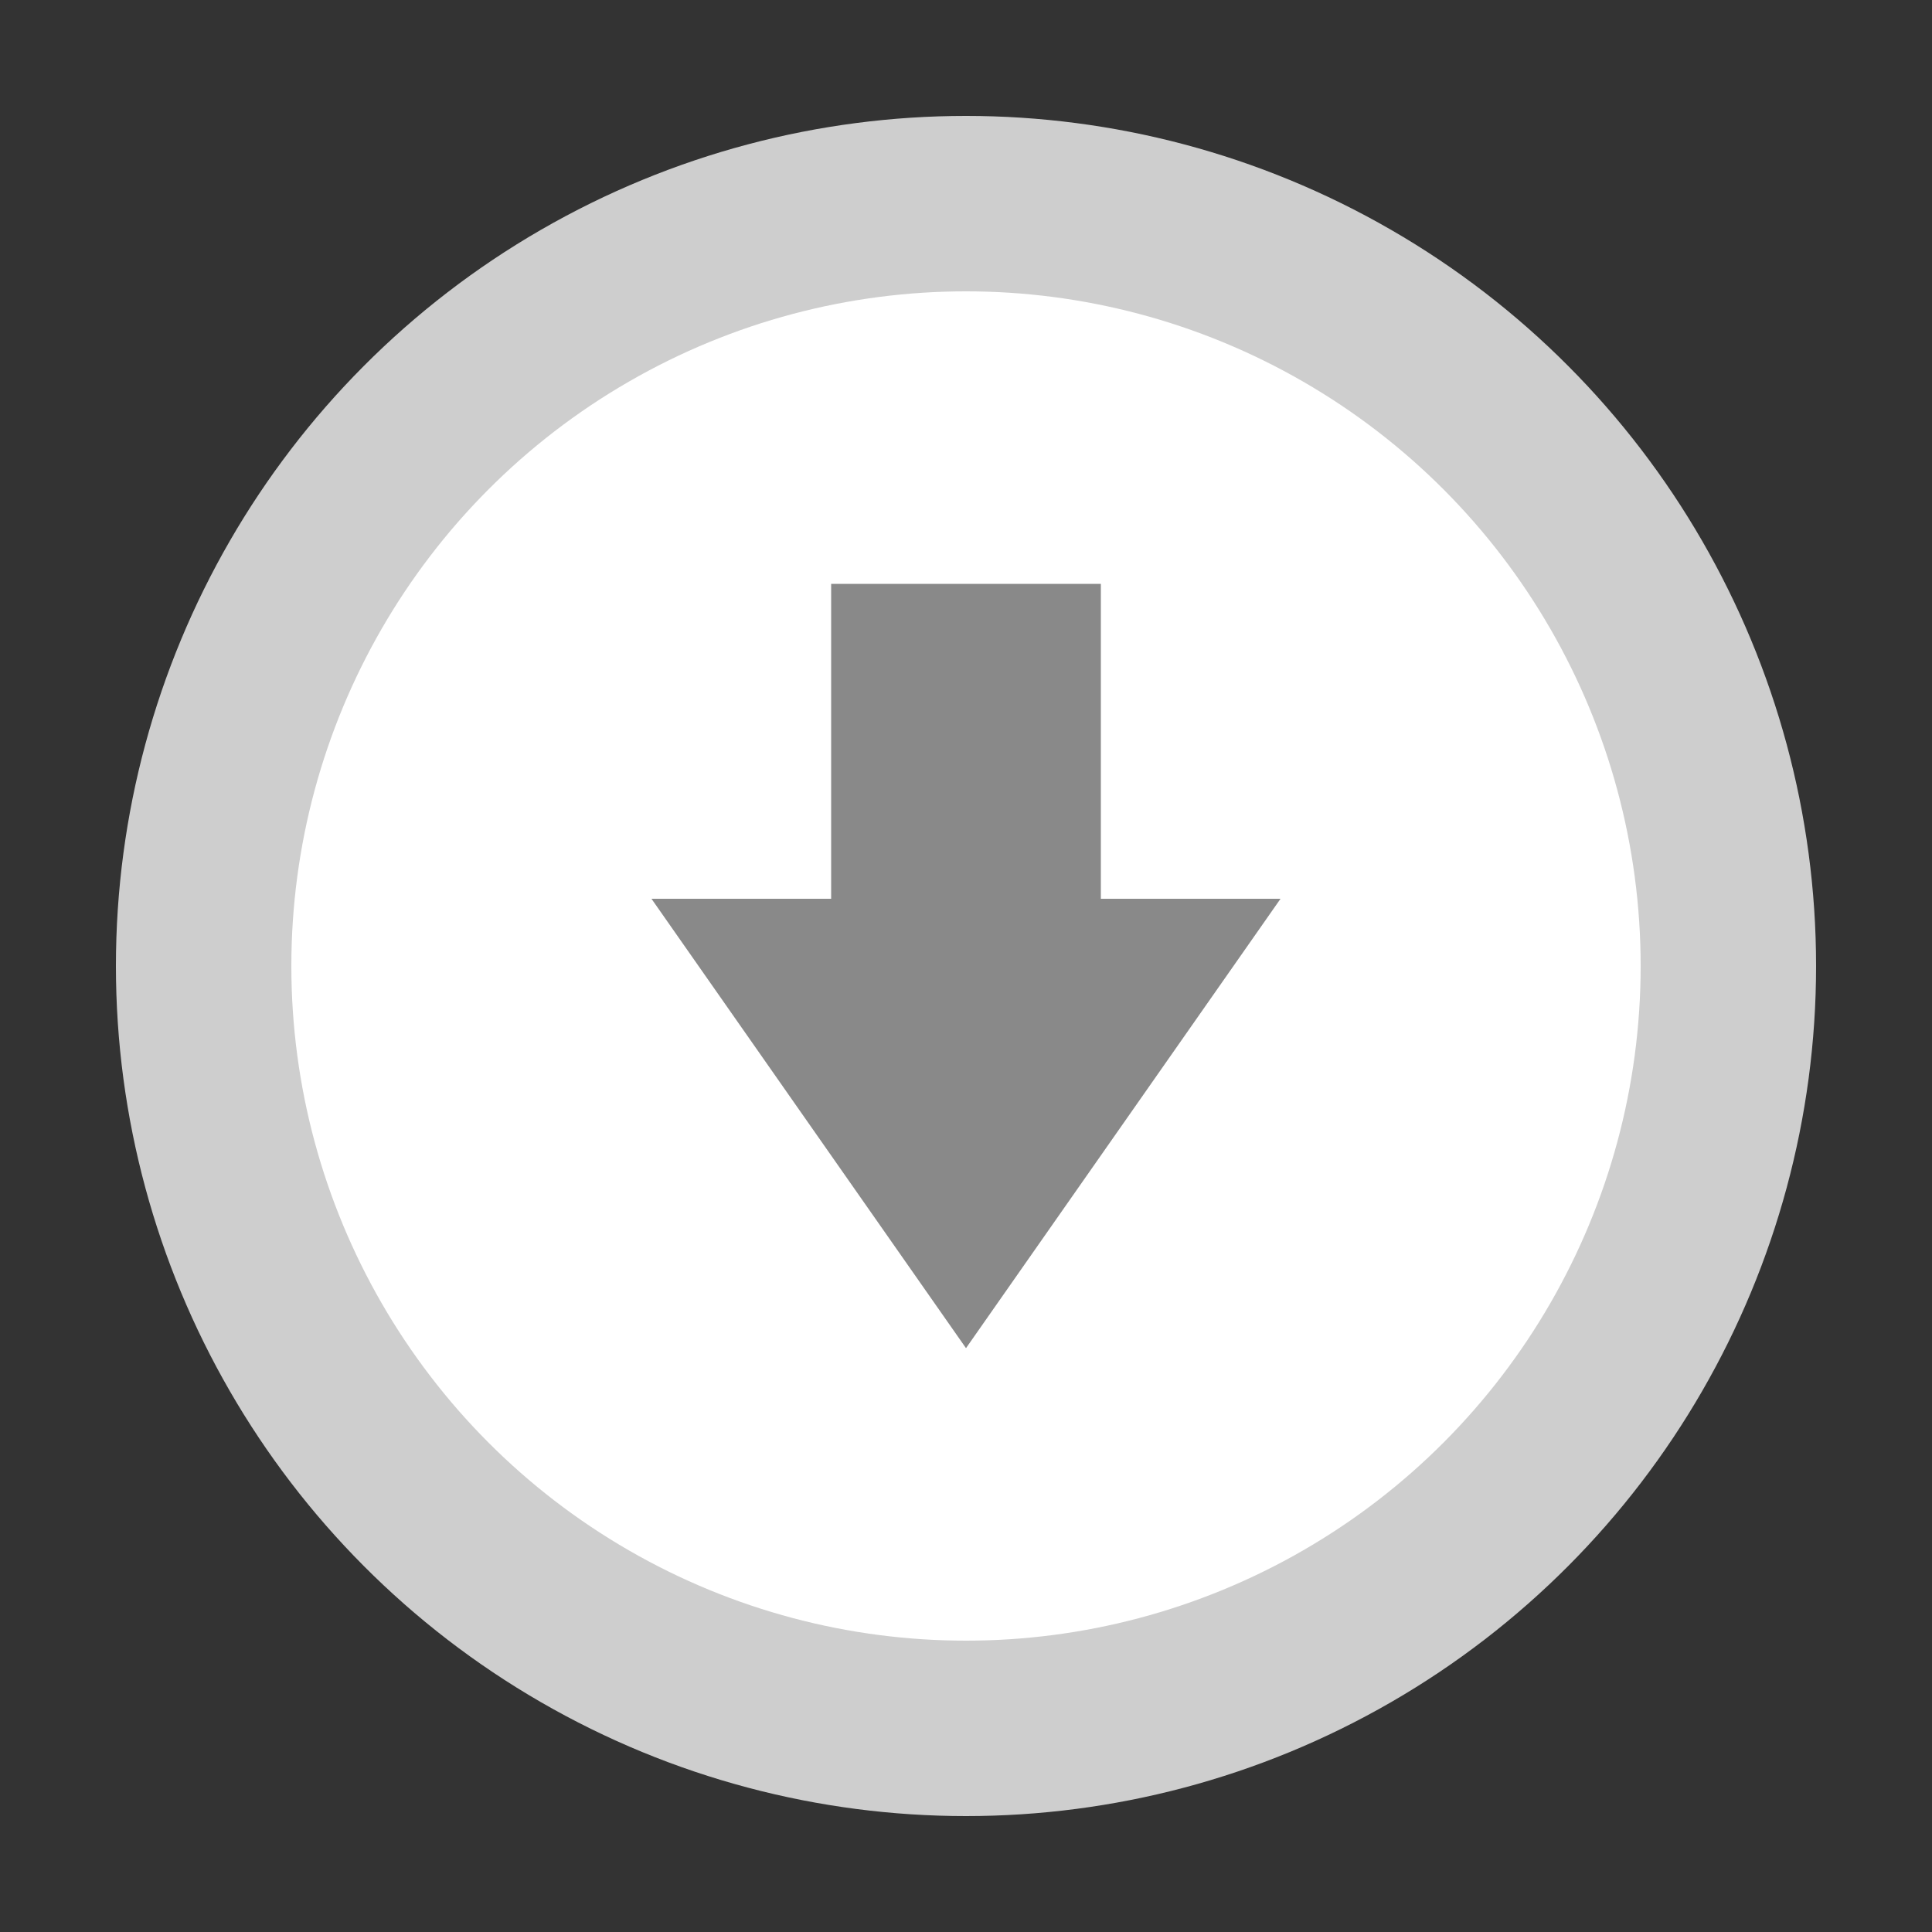 <?xml version="1.0" encoding="UTF-8"?><svg id="uuid-c6a0f7f4-846d-498c-a3f7-f3a1285403a0" xmlns="http://www.w3.org/2000/svg" viewBox="0 0 50 50"><rect x="0" y="0" width="50" height="50" fill="#333333" stroke="none"/><circle cx="25" cy="25" r="22" style="fill:#cecece; stroke-width:0px;"/><circle cx="25" cy="25" r="17.46" style="fill:#fff; stroke-width:0px;"/><polygon points="28.49 23.26 28.49 15.11 21.51 15.11 21.51 23.26 16.86 23.26 25 34.89 33.14 23.26 28.49 23.26" style="fill:#898989; stroke-width:0px;"/></svg>